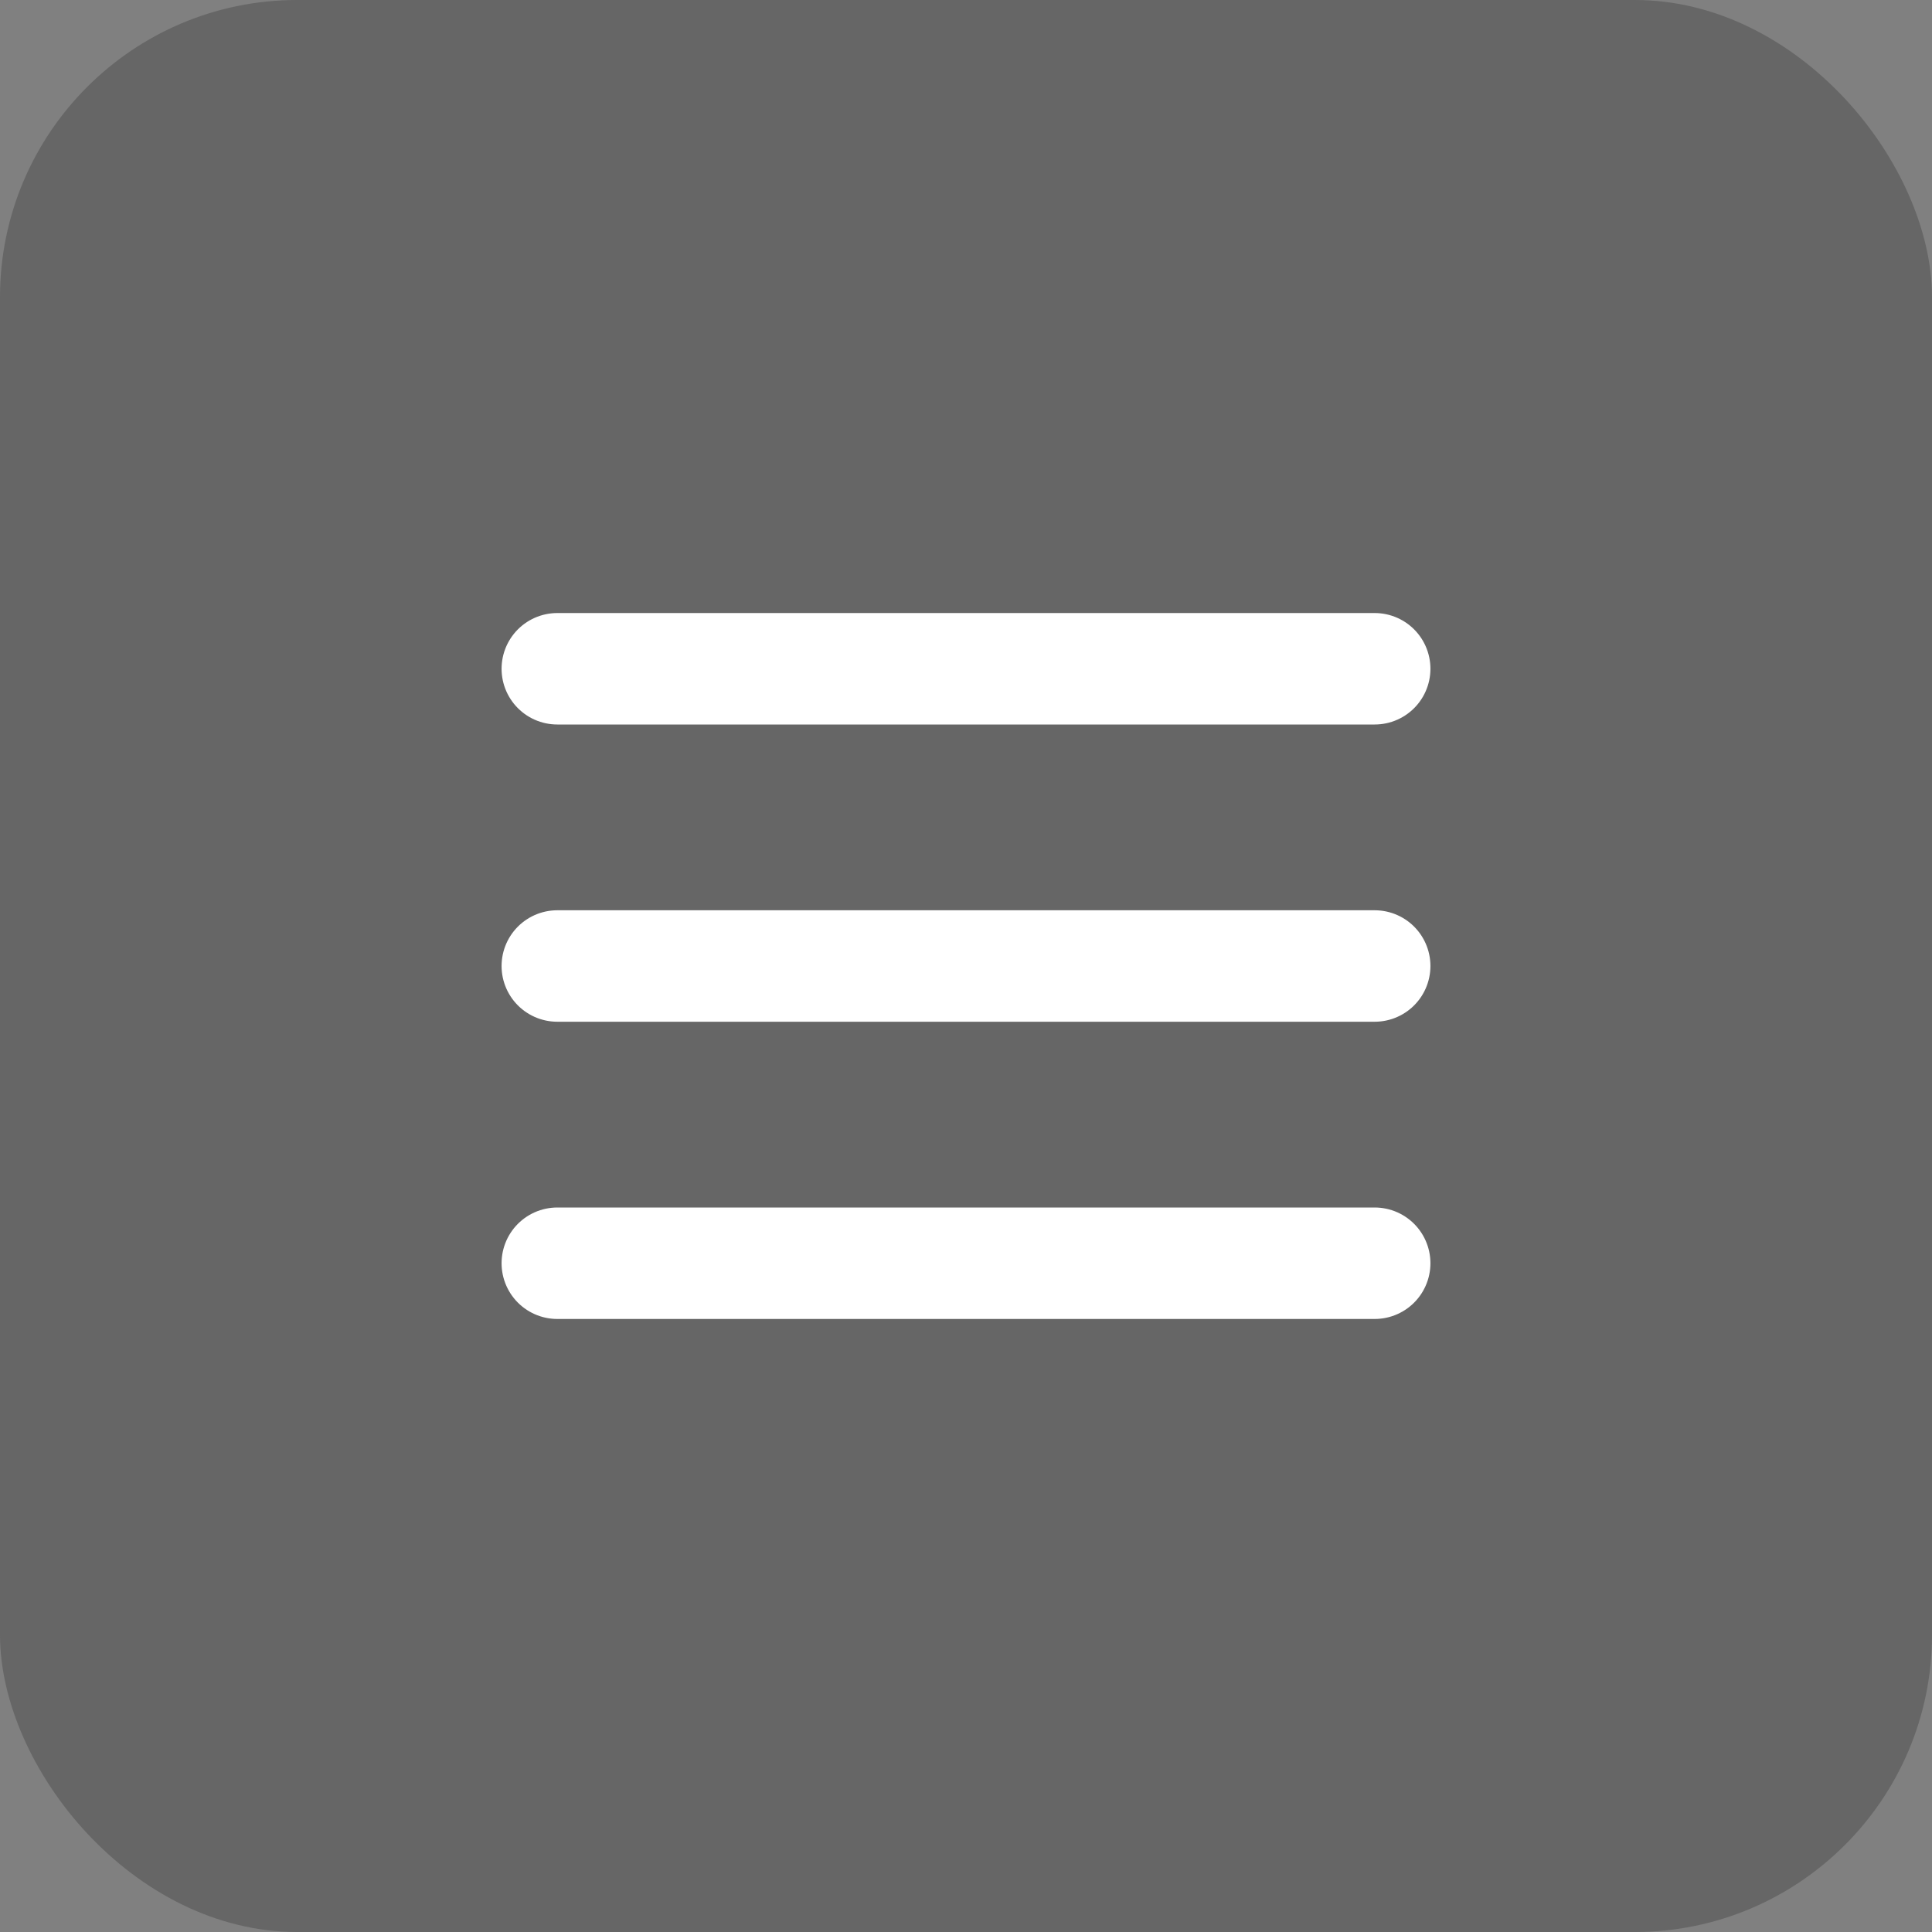<svg xmlns="http://www.w3.org/2000/svg" width="52" height="52" viewBox="0 0 52 52" fill="none"><rect x="0" y="0" width="52" height="52" fill="#808080" stroke="none"/><g data-figma-bg-blur-radius="24"><rect width="52" height="52" rx="8" fill="#2A2A2A" fill-opacity="0.3"></rect><g clip-path="url(#clip1_487_11219)"><path d="M15 26H37" stroke="white" stroke-width="3" stroke-linecap="round" stroke-linejoin="round"></path><path d="M15 18H37" stroke="white" stroke-width="3" stroke-linecap="round" stroke-linejoin="round"></path><path d="M15 34H37" stroke="white" stroke-width="3" stroke-linecap="round" stroke-linejoin="round"></path></g></g><defs><clipPath id="bgblur_0_487_11219_clip_path" transform="translate(24 24)"><rect width="52" height="52" rx="8"></rect></clipPath><clipPath id="clip1_487_11219"><rect width="32" height="32" fill="white" transform="translate(10 10)"></rect></clipPath></defs></svg>